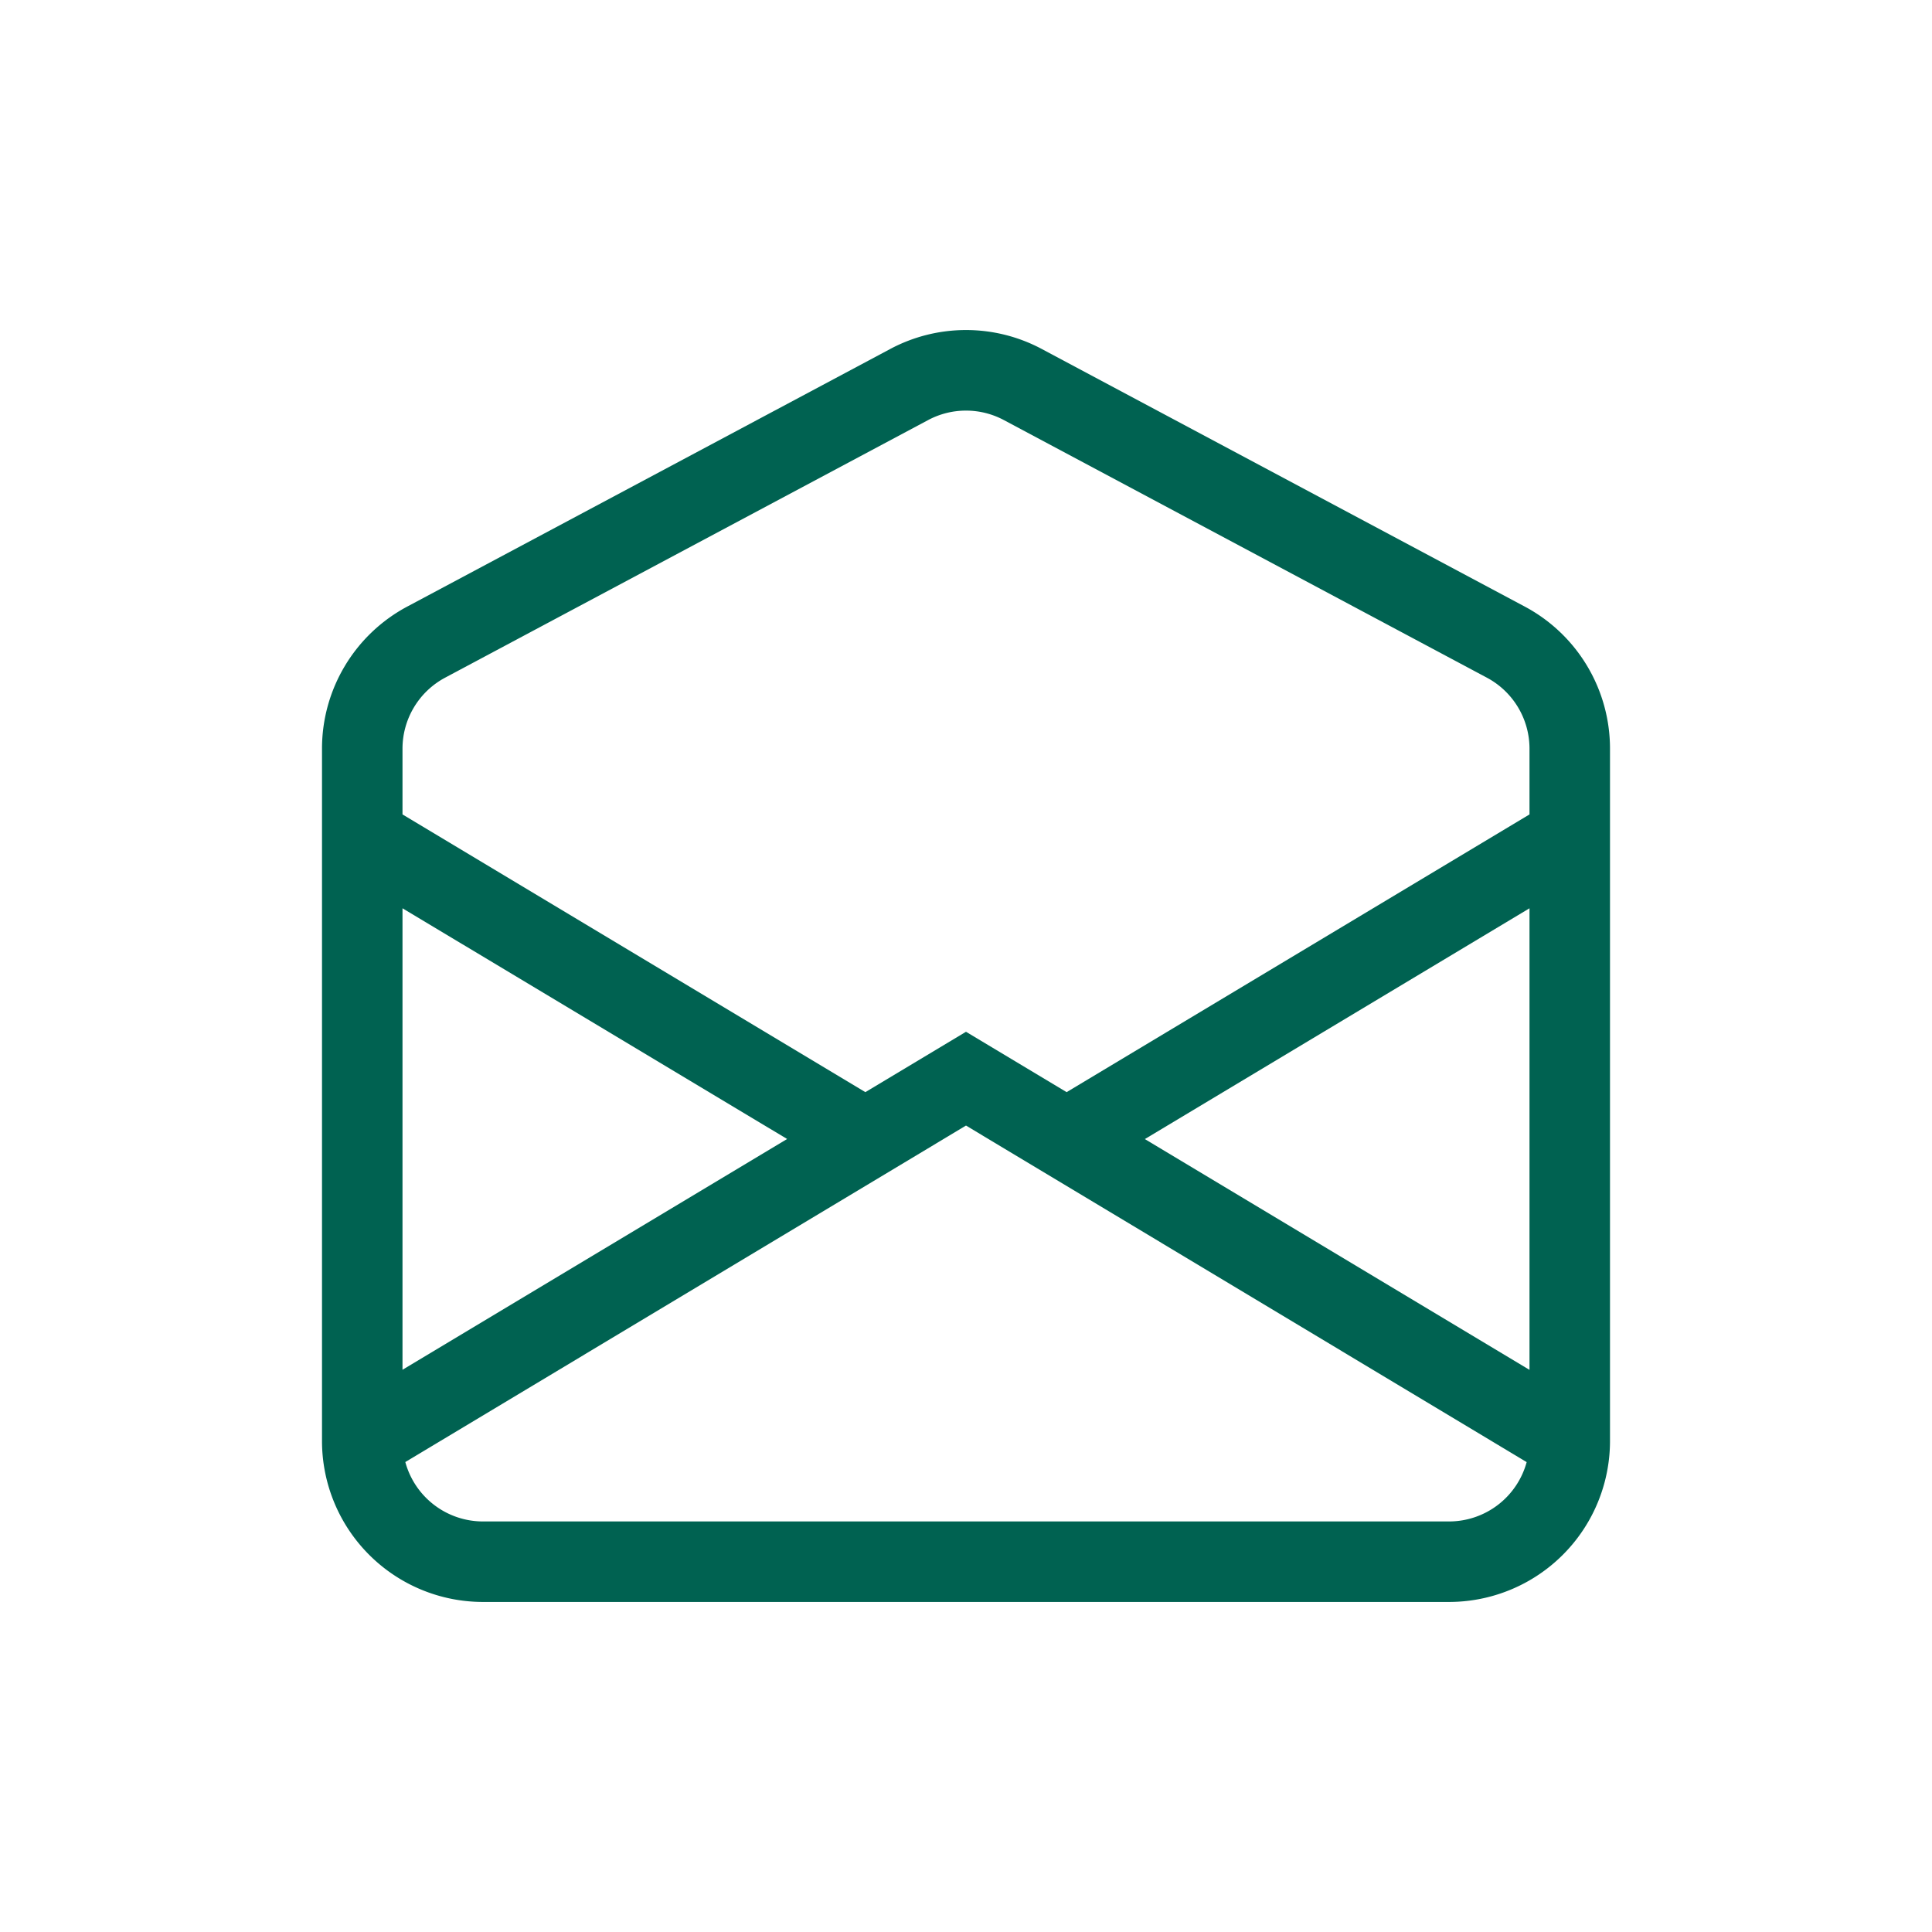 <?xml version="1.0" encoding="UTF-8" standalone="no"?>
<svg
   xmlns:dc="http://purl.org/dc/elements/1.1/"
   xmlns:cc="http://creativecommons.org/ns#"
   xmlns:rdf="http://www.w3.org/1999/02/22-rdf-syntax-ns#"
   xmlns:svg="http://www.w3.org/2000/svg"
   xmlns="http://www.w3.org/2000/svg"
   style="fill:currentColor"
   id="svg2174"
   version="1.1"
   viewBox="0 0 24 24"
   class="bi bi-envelope-open"
   height="24"
   width="24">
  <defs
     id="defs2178" />
  <path
     style="fill:#006251;fill-opacity:1"
     id="path2172"
     d="m 12.47,5.218 a 1,1 0 0 0 -0.94,0 l -6,3.2 A 1,1 0 0 0 5,9.3 v 0.817 l 5.75,3.45 1.25,-0.75 1.25,0.75 5.75,-3.45 v -0.817 a 1,1 0 0 0 -0.53,-0.882 z m 6.53,6.065 -4.778,2.867 4.778,2.867 z m -0.035,6.88 -6.965,-4.181 -6.965,4.18 A 1,1 0 0 0 6,18.9 h 12 a 1,1 0 0 0 0.965,-0.738 z M 5,17.016 9.778,14.149 5,11.283 v 5.734 z m 6.059,-12.681 a 2,2 0 0 1 1.882,0 l 6,3.2 A 2,2 0 0 1 20,9.3 v 8.6 a 2,2 0 0 1 -2,2 H 6 a 2,2 0 0 1 -2,-2 v -8.6 a 2,2 0 0 1 1.059,-1.765 z" />
</svg>
